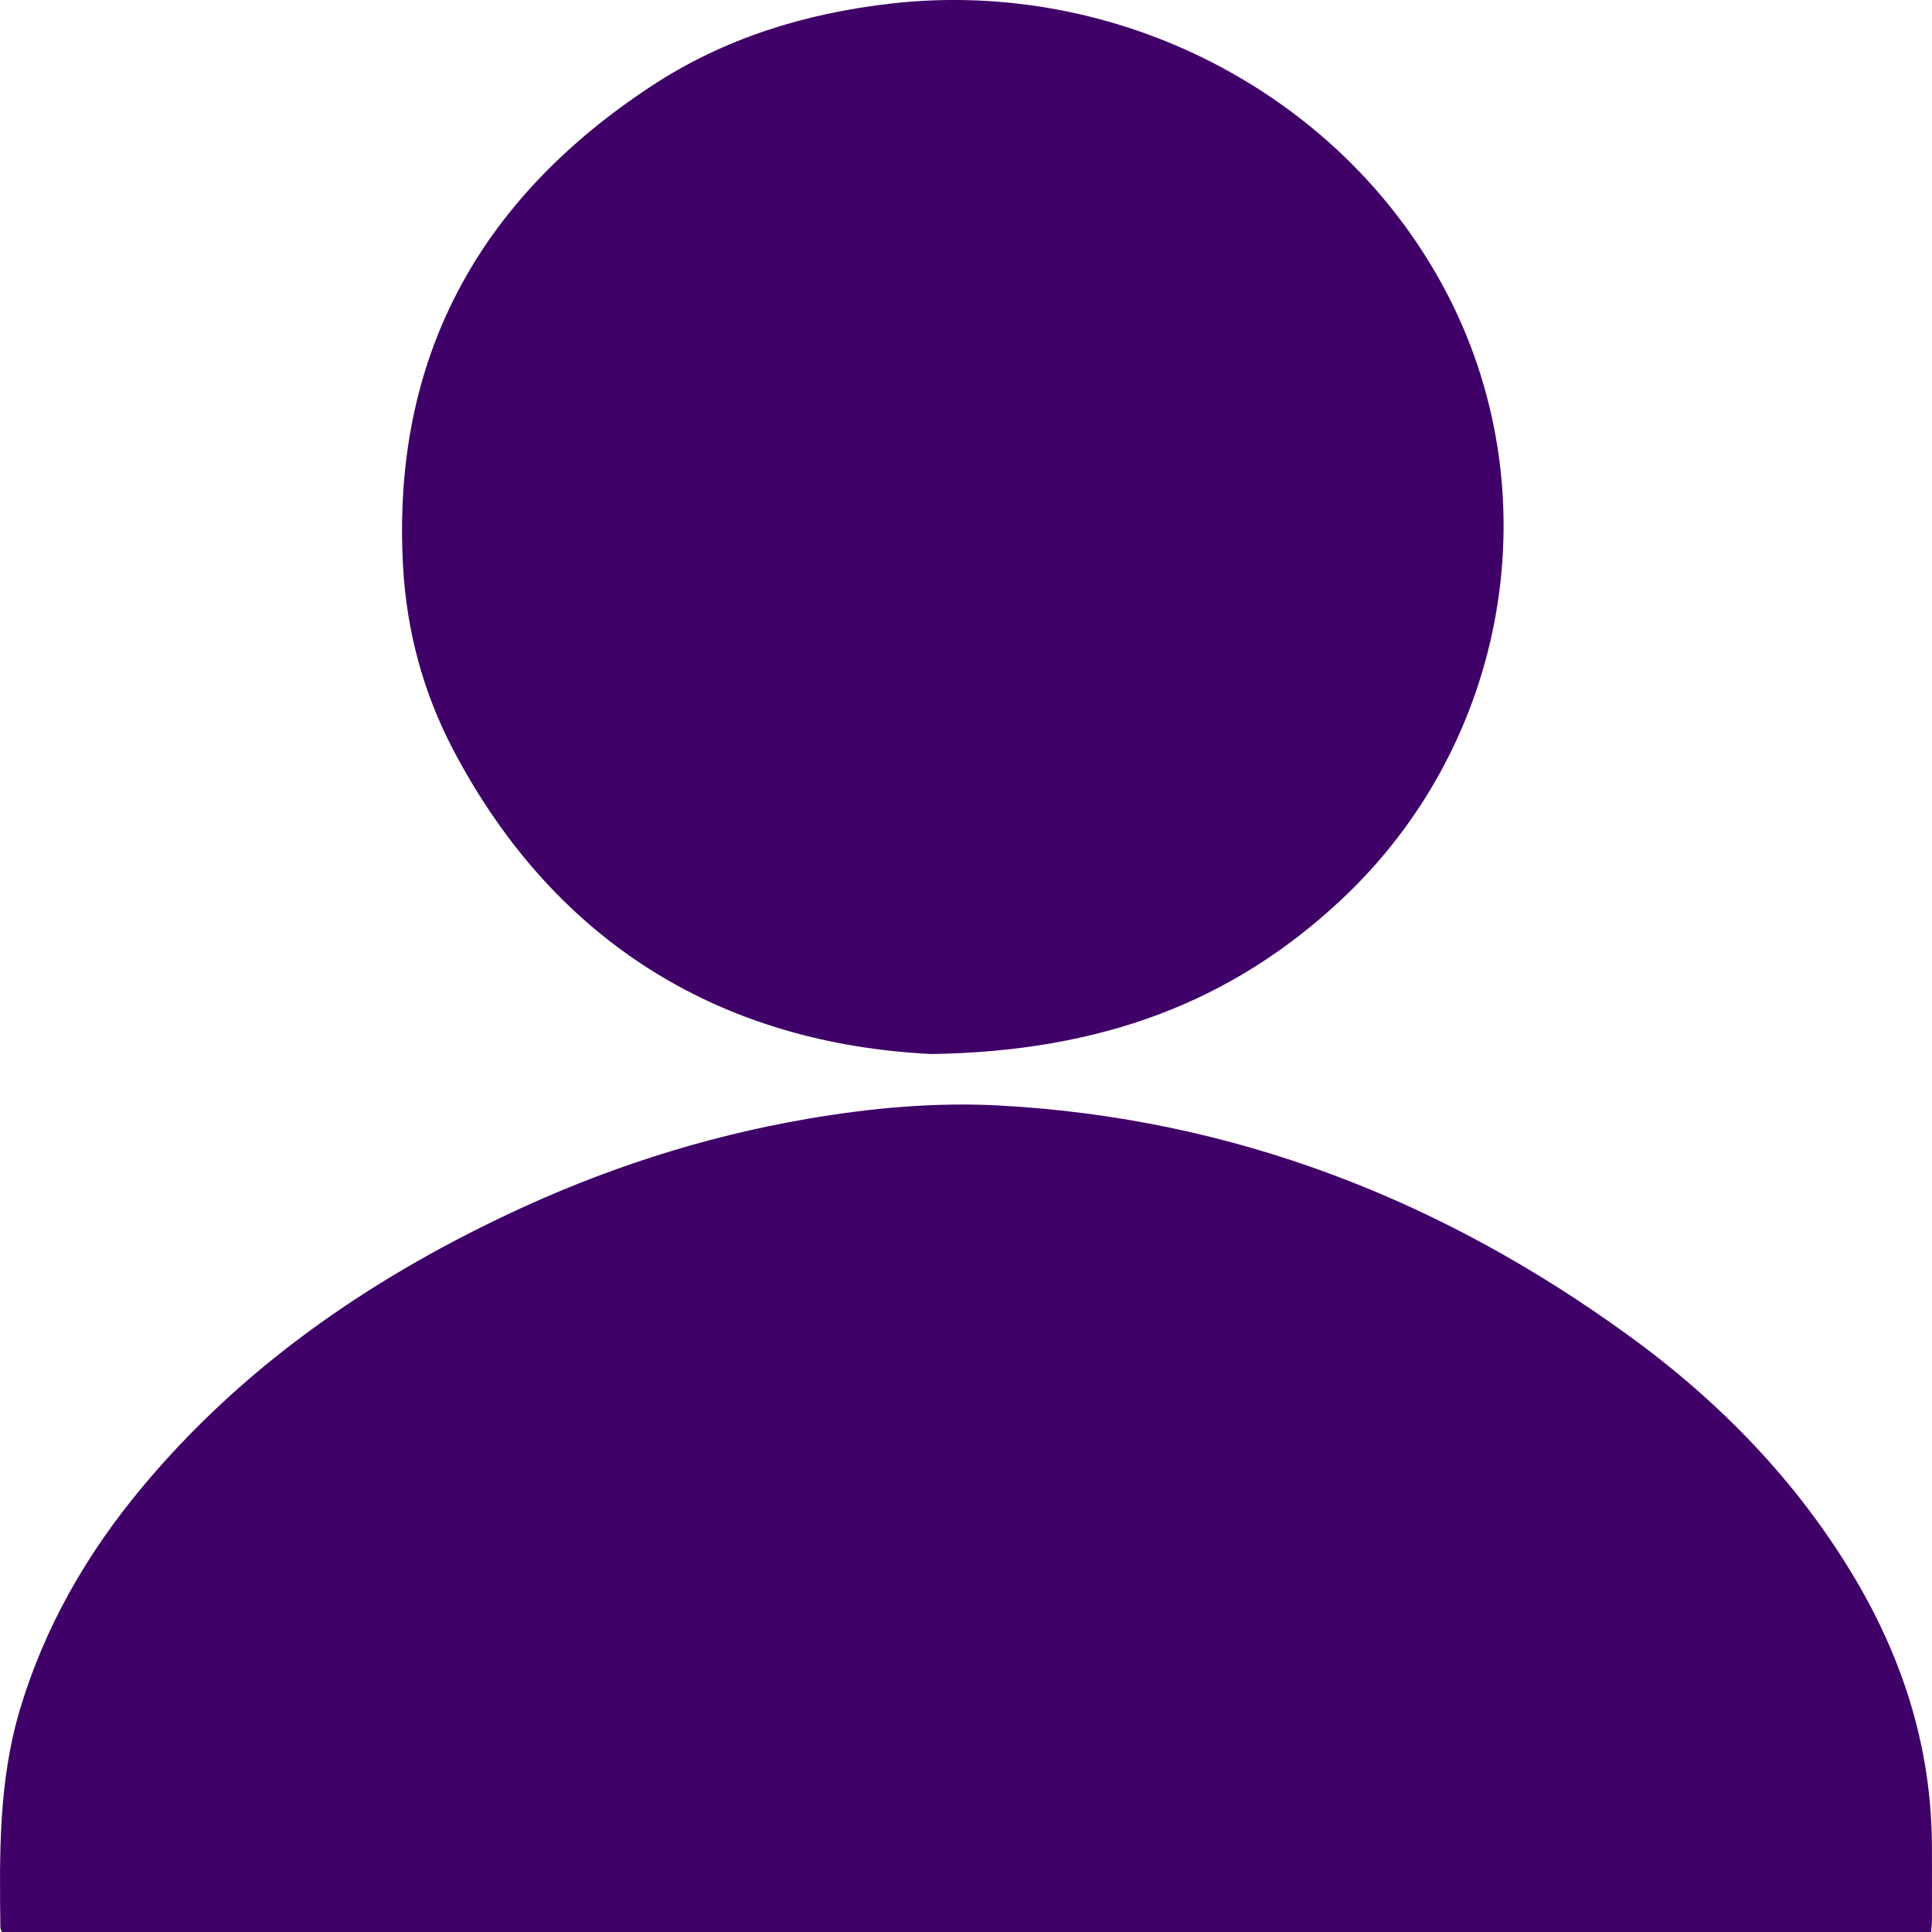 <svg width="25" height="25" viewBox="0 0 25 25" fill="none" xmlns="http://www.w3.org/2000/svg">
<g clip-path="url(#clip0_15_108)">
<path d="M0.024 25C0.014 24.973 0.005 24.959 0.005 24.944C-0.007 23.995 -0.019 23.047 0.258 22.121C0.578 21.051 1.124 20.102 1.841 19.243C3.124 17.705 4.736 16.583 6.552 15.722C7.789 15.135 9.085 14.712 10.442 14.479C11.262 14.338 12.09 14.261 12.928 14.305C15.961 14.469 18.652 15.525 21.069 17.278C22.255 18.138 23.257 19.17 24.002 20.424C24.64 21.499 24.997 22.652 24.999 23.901C25 24.216 25 24.53 24.999 24.846C24.999 24.895 24.993 24.945 24.989 25H0.024V25Z" fill="#3F0067"/>
<path d="M12.052 13.639C9.408 13.509 7.21 12.263 5.865 9.703C5.477 8.965 5.263 8.168 5.216 7.337C5.065 4.661 6.174 2.592 8.438 1.108C9.372 0.495 10.423 0.17 11.547 0.044C14.436 -0.278 17.323 1.179 18.69 3.734C20.09 6.353 19.533 9.621 17.337 11.66C15.933 12.965 14.255 13.606 12.052 13.639Z" fill="#3F0067"/>
</g>
<defs>
<clipPath id="clip0_15_108">
<rect width="25" height="25" fill="white"/>
</clipPath>
</defs>
</svg>

